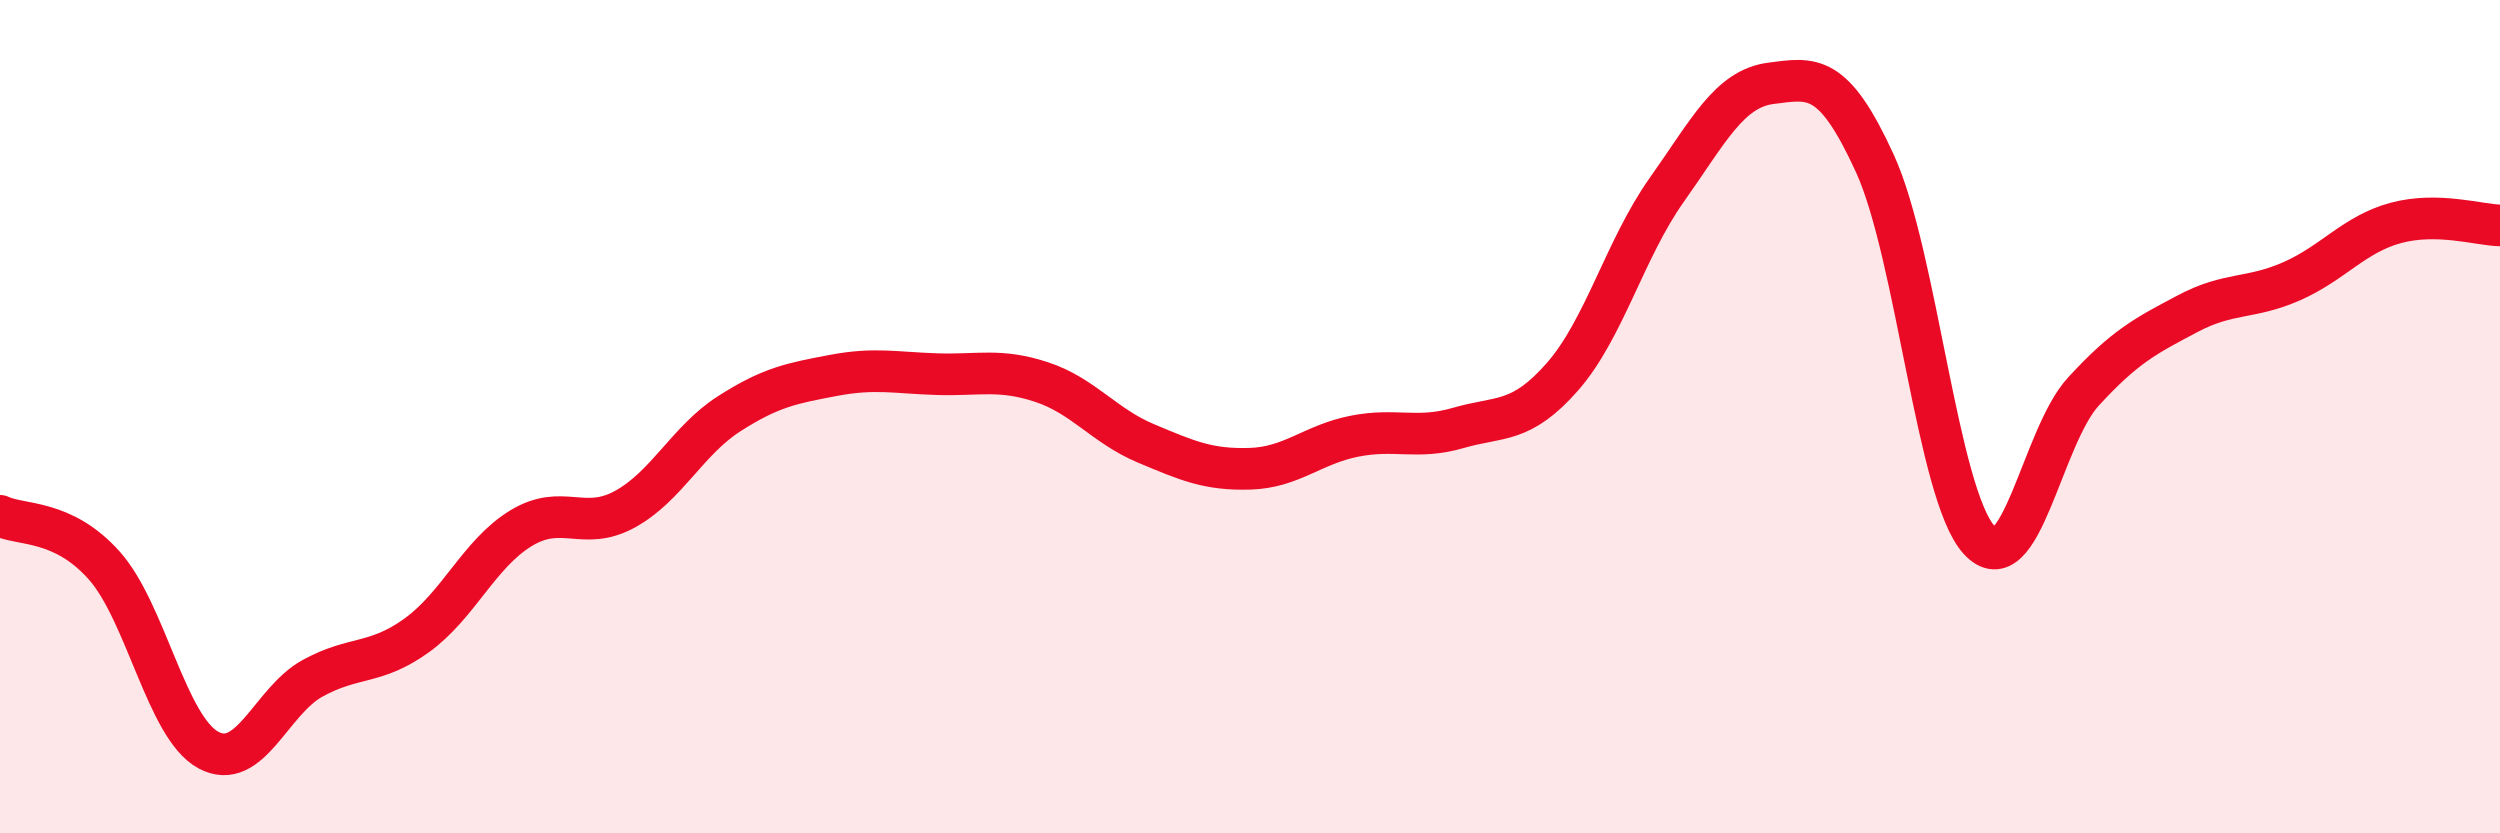 
    <svg width="60" height="20" viewBox="0 0 60 20" xmlns="http://www.w3.org/2000/svg">
      <path
        d="M 0,12.38 C 0.5,12.62 1.5,12.45 2.5,13.57 C 3.5,14.69 4,17.46 5,18 C 6,18.54 6.5,16.83 7.5,16.28 C 8.5,15.73 9,15.97 10,15.25 C 11,14.53 11.5,13.29 12.5,12.68 C 13.5,12.07 14,12.77 15,12.22 C 16,11.67 16.5,10.57 17.5,9.93 C 18.5,9.29 19,9.2 20,9.01 C 21,8.82 21.5,8.95 22.5,8.98 C 23.5,9.01 24,8.84 25,9.17 C 26,9.5 26.5,10.22 27.5,10.64 C 28.5,11.06 29,11.28 30,11.25 C 31,11.22 31.5,10.67 32.5,10.47 C 33.5,10.27 34,10.56 35,10.27 C 36,9.98 36.5,10.18 37.5,9.04 C 38.5,7.9 39,5.97 40,4.56 C 41,3.15 41.5,2.13 42.5,2 C 43.5,1.87 44,1.74 45,3.93 C 46,6.12 46.5,11.87 47.5,12.96 C 48.5,14.05 49,10.49 50,9.4 C 51,8.31 51.5,8.06 52.5,7.53 C 53.5,7 54,7.19 55,6.75 C 56,6.31 56.5,5.62 57.5,5.35 C 58.5,5.08 59.5,5.4 60,5.41L60 20L0 20Z"
        fill="#EB0A25"
        opacity="0.1"
        stroke-linecap="round"
        stroke-linejoin="round"
      />
      <path
        d="M 0,12.38 C 0.5,12.62 1.5,12.45 2.5,13.57 C 3.5,14.69 4,17.46 5,18 C 6,18.54 6.5,16.83 7.5,16.28 C 8.5,15.73 9,15.97 10,15.25 C 11,14.53 11.5,13.29 12.5,12.68 C 13.5,12.07 14,12.77 15,12.22 C 16,11.67 16.5,10.57 17.5,9.93 C 18.5,9.29 19,9.2 20,9.01 C 21,8.82 21.5,8.95 22.5,8.98 C 23.5,9.01 24,8.84 25,9.17 C 26,9.5 26.5,10.22 27.5,10.64 C 28.5,11.06 29,11.28 30,11.25 C 31,11.22 31.5,10.67 32.5,10.47 C 33.5,10.27 34,10.56 35,10.27 C 36,9.98 36.5,10.18 37.5,9.04 C 38.5,7.9 39,5.97 40,4.56 C 41,3.15 41.5,2.13 42.5,2 C 43.5,1.87 44,1.74 45,3.93 C 46,6.12 46.5,11.87 47.5,12.96 C 48.5,14.05 49,10.49 50,9.4 C 51,8.31 51.5,8.06 52.5,7.53 C 53.5,7 54,7.19 55,6.75 C 56,6.31 56.5,5.62 57.5,5.35 C 58.5,5.08 59.5,5.4 60,5.41"
        stroke="#EB0A25"
        stroke-width="1"
        fill="none"
        stroke-linecap="round"
        stroke-linejoin="round"
      />
    </svg>
  